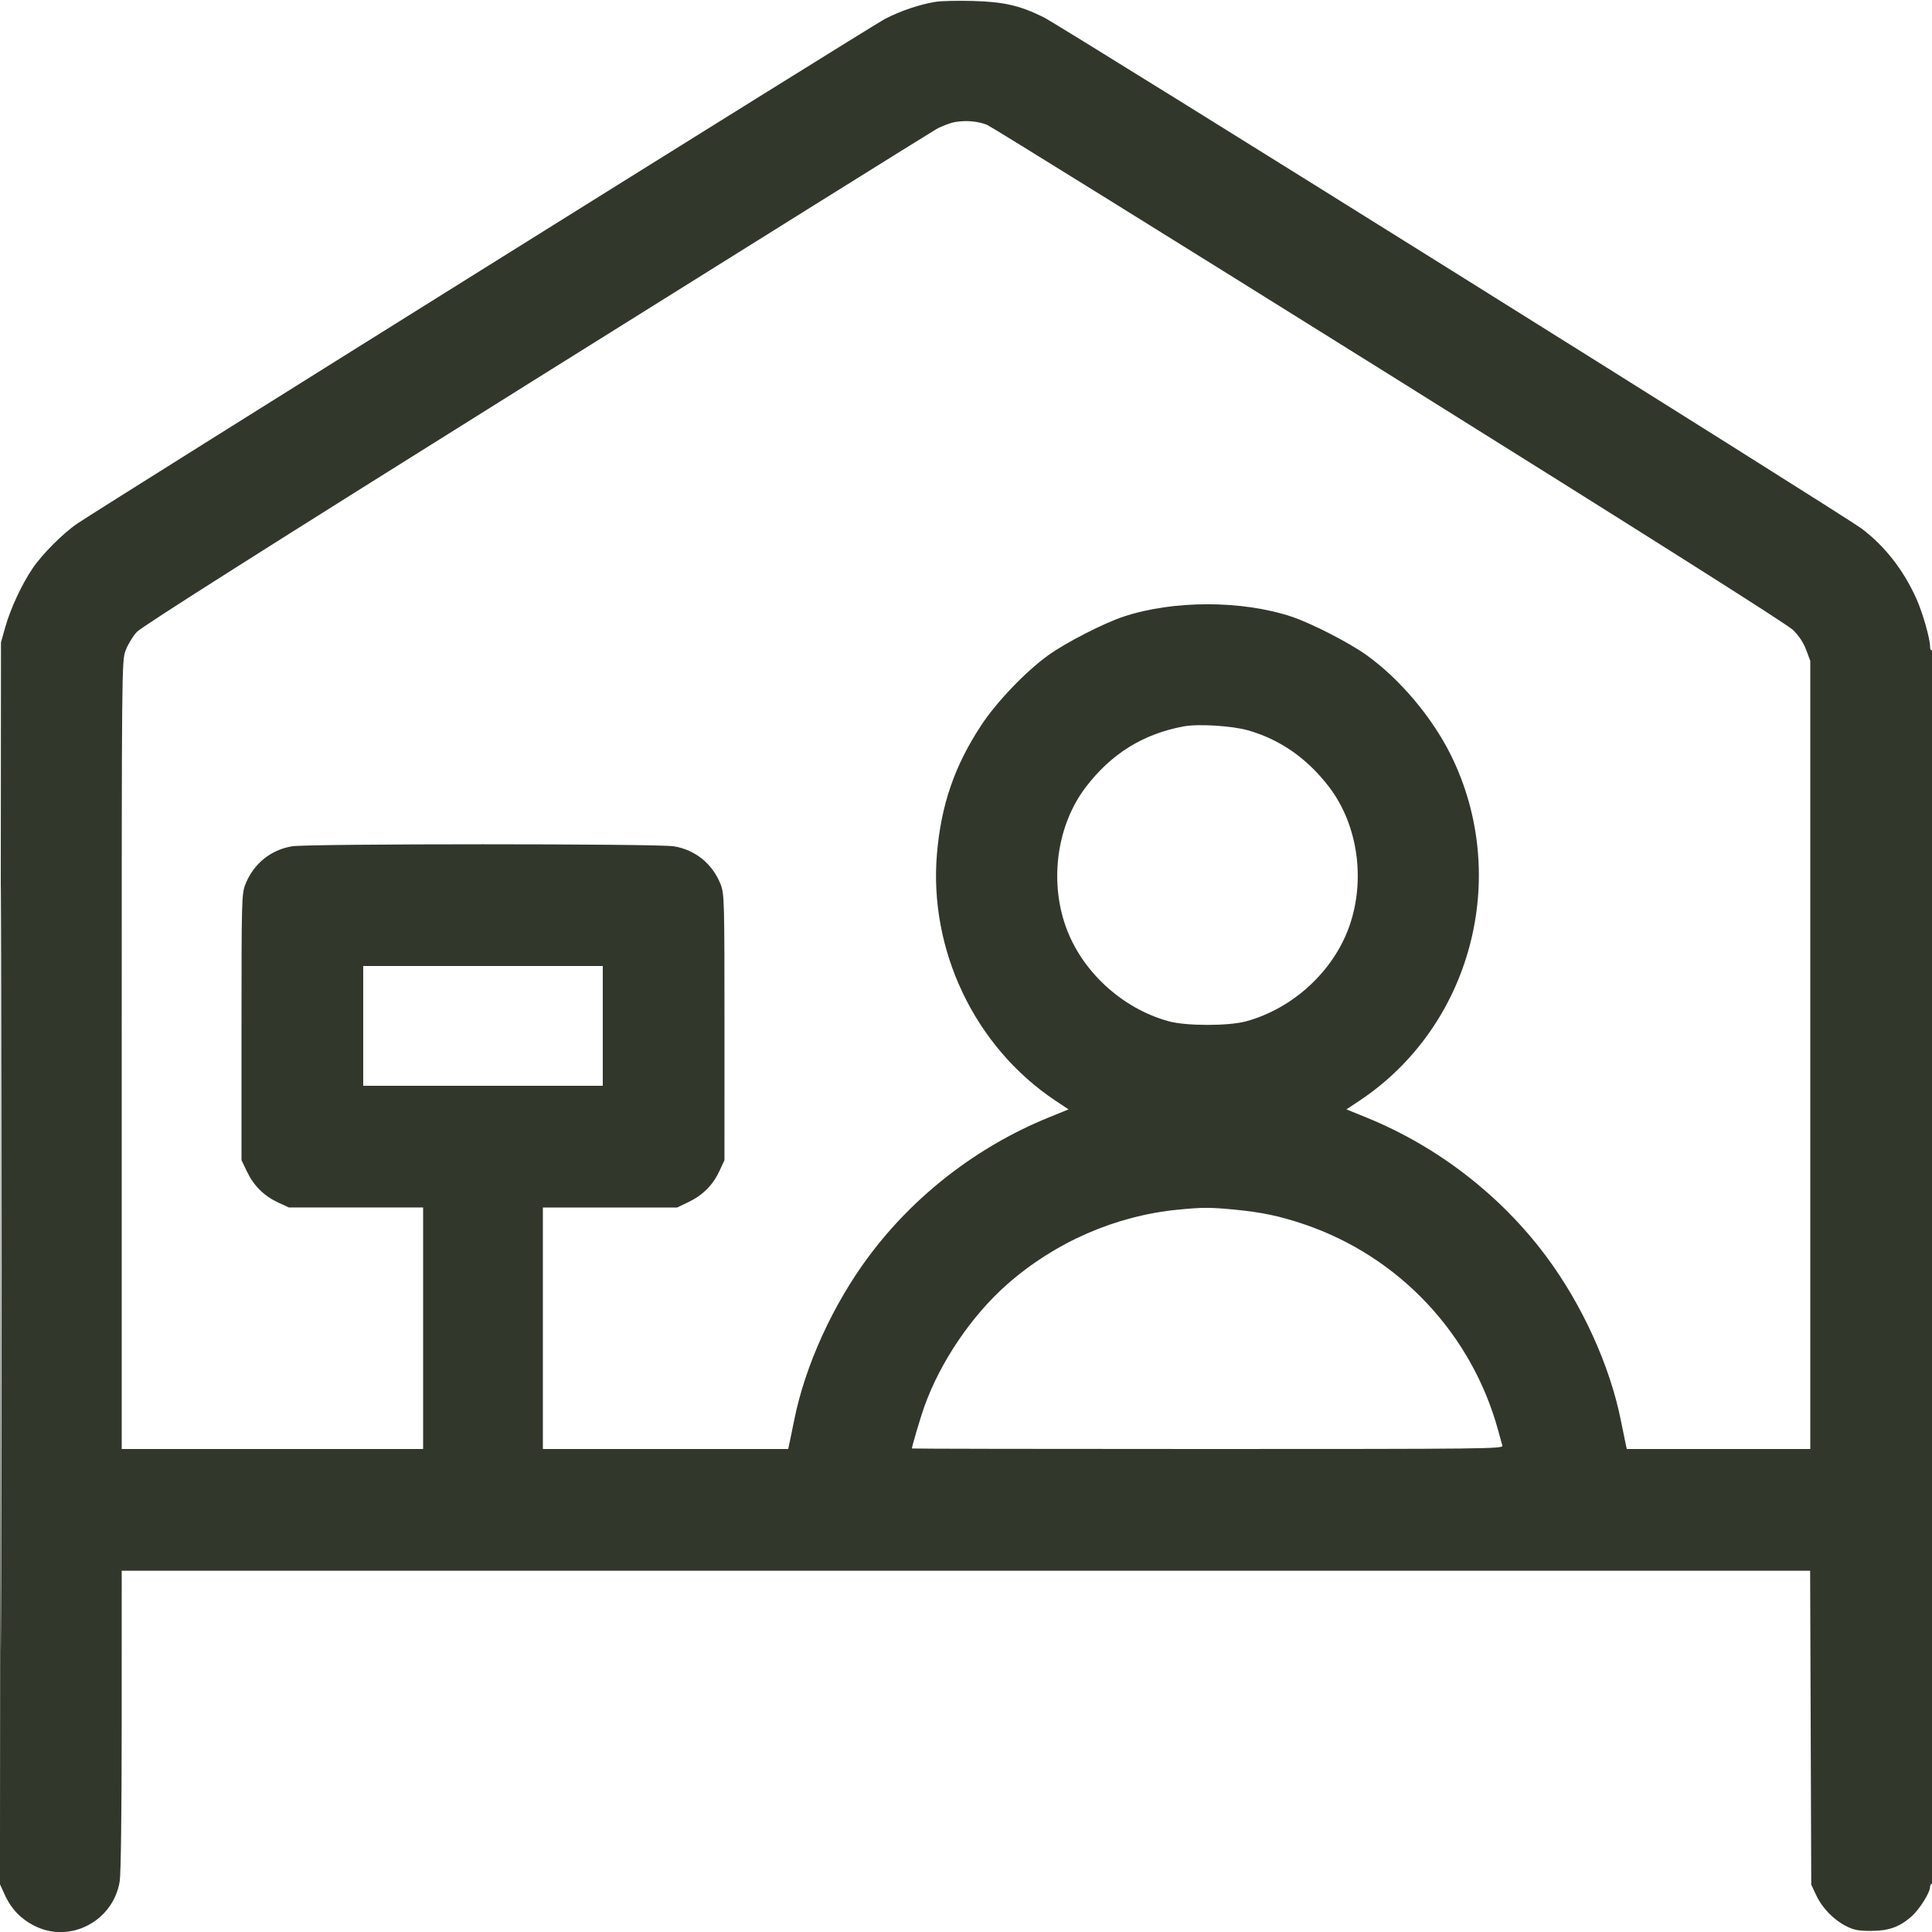 <svg width="190" height="190" viewBox="0 0 190 190" fill="none" xmlns="http://www.w3.org/2000/svg">
<g clip-path="url(#clip0_2906_12774)">
<path fill-rule="evenodd" clip-rule="evenodd" d="M92.019 0.178C90.457 0.428 88.562 1.067 87.019 1.866C85.744 2.526 10.151 49.761 7.6 51.492C6.209 52.436 4.167 54.48 3.215 55.882C2.153 57.445 1.037 59.841 0.524 61.655L0.095 63.175L0.045 124.239L-0.004 185.303L0.483 186.369C1.123 187.772 2.115 188.781 3.515 189.453C6.983 191.118 11.146 188.883 11.773 185.018C11.892 184.282 11.967 178.198 11.968 169.148L11.97 154.47H94.992H178.015L178.07 169.908L178.125 185.345L178.617 186.39C179.215 187.656 180.325 188.799 181.569 189.428C182.326 189.81 182.772 189.895 184.015 189.892C185.747 189.889 186.8 189.512 187.982 188.475C188.75 187.8 189.805 186.13 189.808 185.583C189.809 185.4 189.895 185.25 190 185.25C190.126 185.25 190.19 164.885 190.19 124.534C190.19 84.105 190.126 63.857 190 63.935C189.893 64.001 189.81 63.852 189.81 63.597C189.81 62.792 189.066 60.201 188.438 58.818C187.173 56.032 185.355 53.706 183.117 52.011C181.279 50.619 104.429 2.578 102.6 1.678C100.283 0.538 98.703 0.177 95.665 0.094C94.201 0.054 92.561 0.092 92.019 0.178ZM93.996 11.99C93.497 12.067 92.642 12.383 92.096 12.691C91.551 13 73.791 24.083 52.63 37.32C26.162 53.876 13.934 61.626 13.45 62.154C13.062 62.576 12.571 63.388 12.357 63.958C11.972 64.989 11.97 65.2 11.97 103.747V142.5H26.79H41.609V130.625V118.75L35.007 118.748L28.404 118.746L27.36 118.262C25.97 117.618 24.963 116.623 24.297 115.235L23.75 114.095L23.75 101.035C23.75 88.68 23.769 87.923 24.109 87.028C24.885 84.987 26.606 83.571 28.732 83.227C30.351 82.964 64.648 82.964 66.267 83.227C68.393 83.571 70.115 84.987 70.89 87.028C71.23 87.923 71.249 88.678 71.248 101.035L71.246 114.095L70.761 115.14C70.118 116.529 69.123 117.536 67.734 118.203L66.594 118.75L59.992 118.75L53.389 118.75V130.625V142.5H65.451H77.512L77.609 142.073C77.662 141.837 77.886 140.747 78.106 139.65C79.181 134.287 81.911 128.295 85.438 123.558C89.907 117.554 96.118 112.755 103.097 109.91L105.085 109.1L103.795 108.241C95.886 102.981 91.32 93.446 92.147 83.917C92.564 79.122 93.881 75.304 96.485 71.345C98.022 69.009 100.917 65.989 103.135 64.408C104.868 63.172 108.554 61.284 110.485 60.643C115.371 59.02 122.128 59.02 127.015 60.643C128.945 61.284 132.631 63.172 134.364 64.408C137.644 66.746 140.851 70.545 142.692 74.272C148.593 86.222 144.703 100.925 133.704 108.241L132.414 109.1L134.402 109.91C141.381 112.755 147.592 117.554 152.061 123.558C155.588 128.295 158.318 134.287 159.393 139.65C159.613 140.747 159.837 141.838 159.89 142.073L159.987 142.5H169.008H178.03V103.747V64.994L177.622 63.906C177.353 63.186 176.915 62.524 176.328 61.951C175.746 61.383 162.07 52.732 136.598 36.819C115.234 23.473 97.455 12.433 97.09 12.287C96.192 11.926 95.091 11.821 93.996 11.99ZM0.093 124.735C0.093 158.175 0.115 171.827 0.142 155.072C0.169 138.318 0.169 110.958 0.142 94.272C0.115 77.587 0.093 91.295 0.093 124.735ZM116.437 71.431C112.435 72.166 109.279 74.122 106.769 77.425C103.977 81.097 103.193 86.491 104.787 91.053C106.338 95.493 110.326 99.177 114.95 100.44C116.67 100.91 120.829 100.91 122.55 100.44C127.173 99.177 131.161 95.493 132.712 91.053C134.306 86.491 133.522 81.097 130.73 77.425C128.578 74.594 125.893 72.717 122.706 71.816C121.144 71.375 117.848 71.173 116.437 71.431ZM35.719 100.89V106.78H47.499H59.279V100.89V95H47.499H35.719V100.89ZM115.909 118.956C109.72 119.553 103.77 122.147 99.041 126.312C95.562 129.376 92.482 133.921 90.905 138.32C90.546 139.32 89.68 142.241 89.68 142.449C89.68 142.477 102.767 142.5 118.762 142.5C146.371 142.5 147.84 142.483 147.748 142.168C147.695 141.985 147.511 141.322 147.341 140.695C144.747 131.174 137.584 123.559 128.25 120.399C125.821 119.577 124.061 119.209 121.315 118.949C118.998 118.729 118.26 118.73 115.909 118.956Z" fill="#32372C"/>
</g>
<defs>
<clipPath id="clip0_2906_12774">
<rect width="190" height="190" fill="white"/>
</clipPath>
</defs>
</svg>
